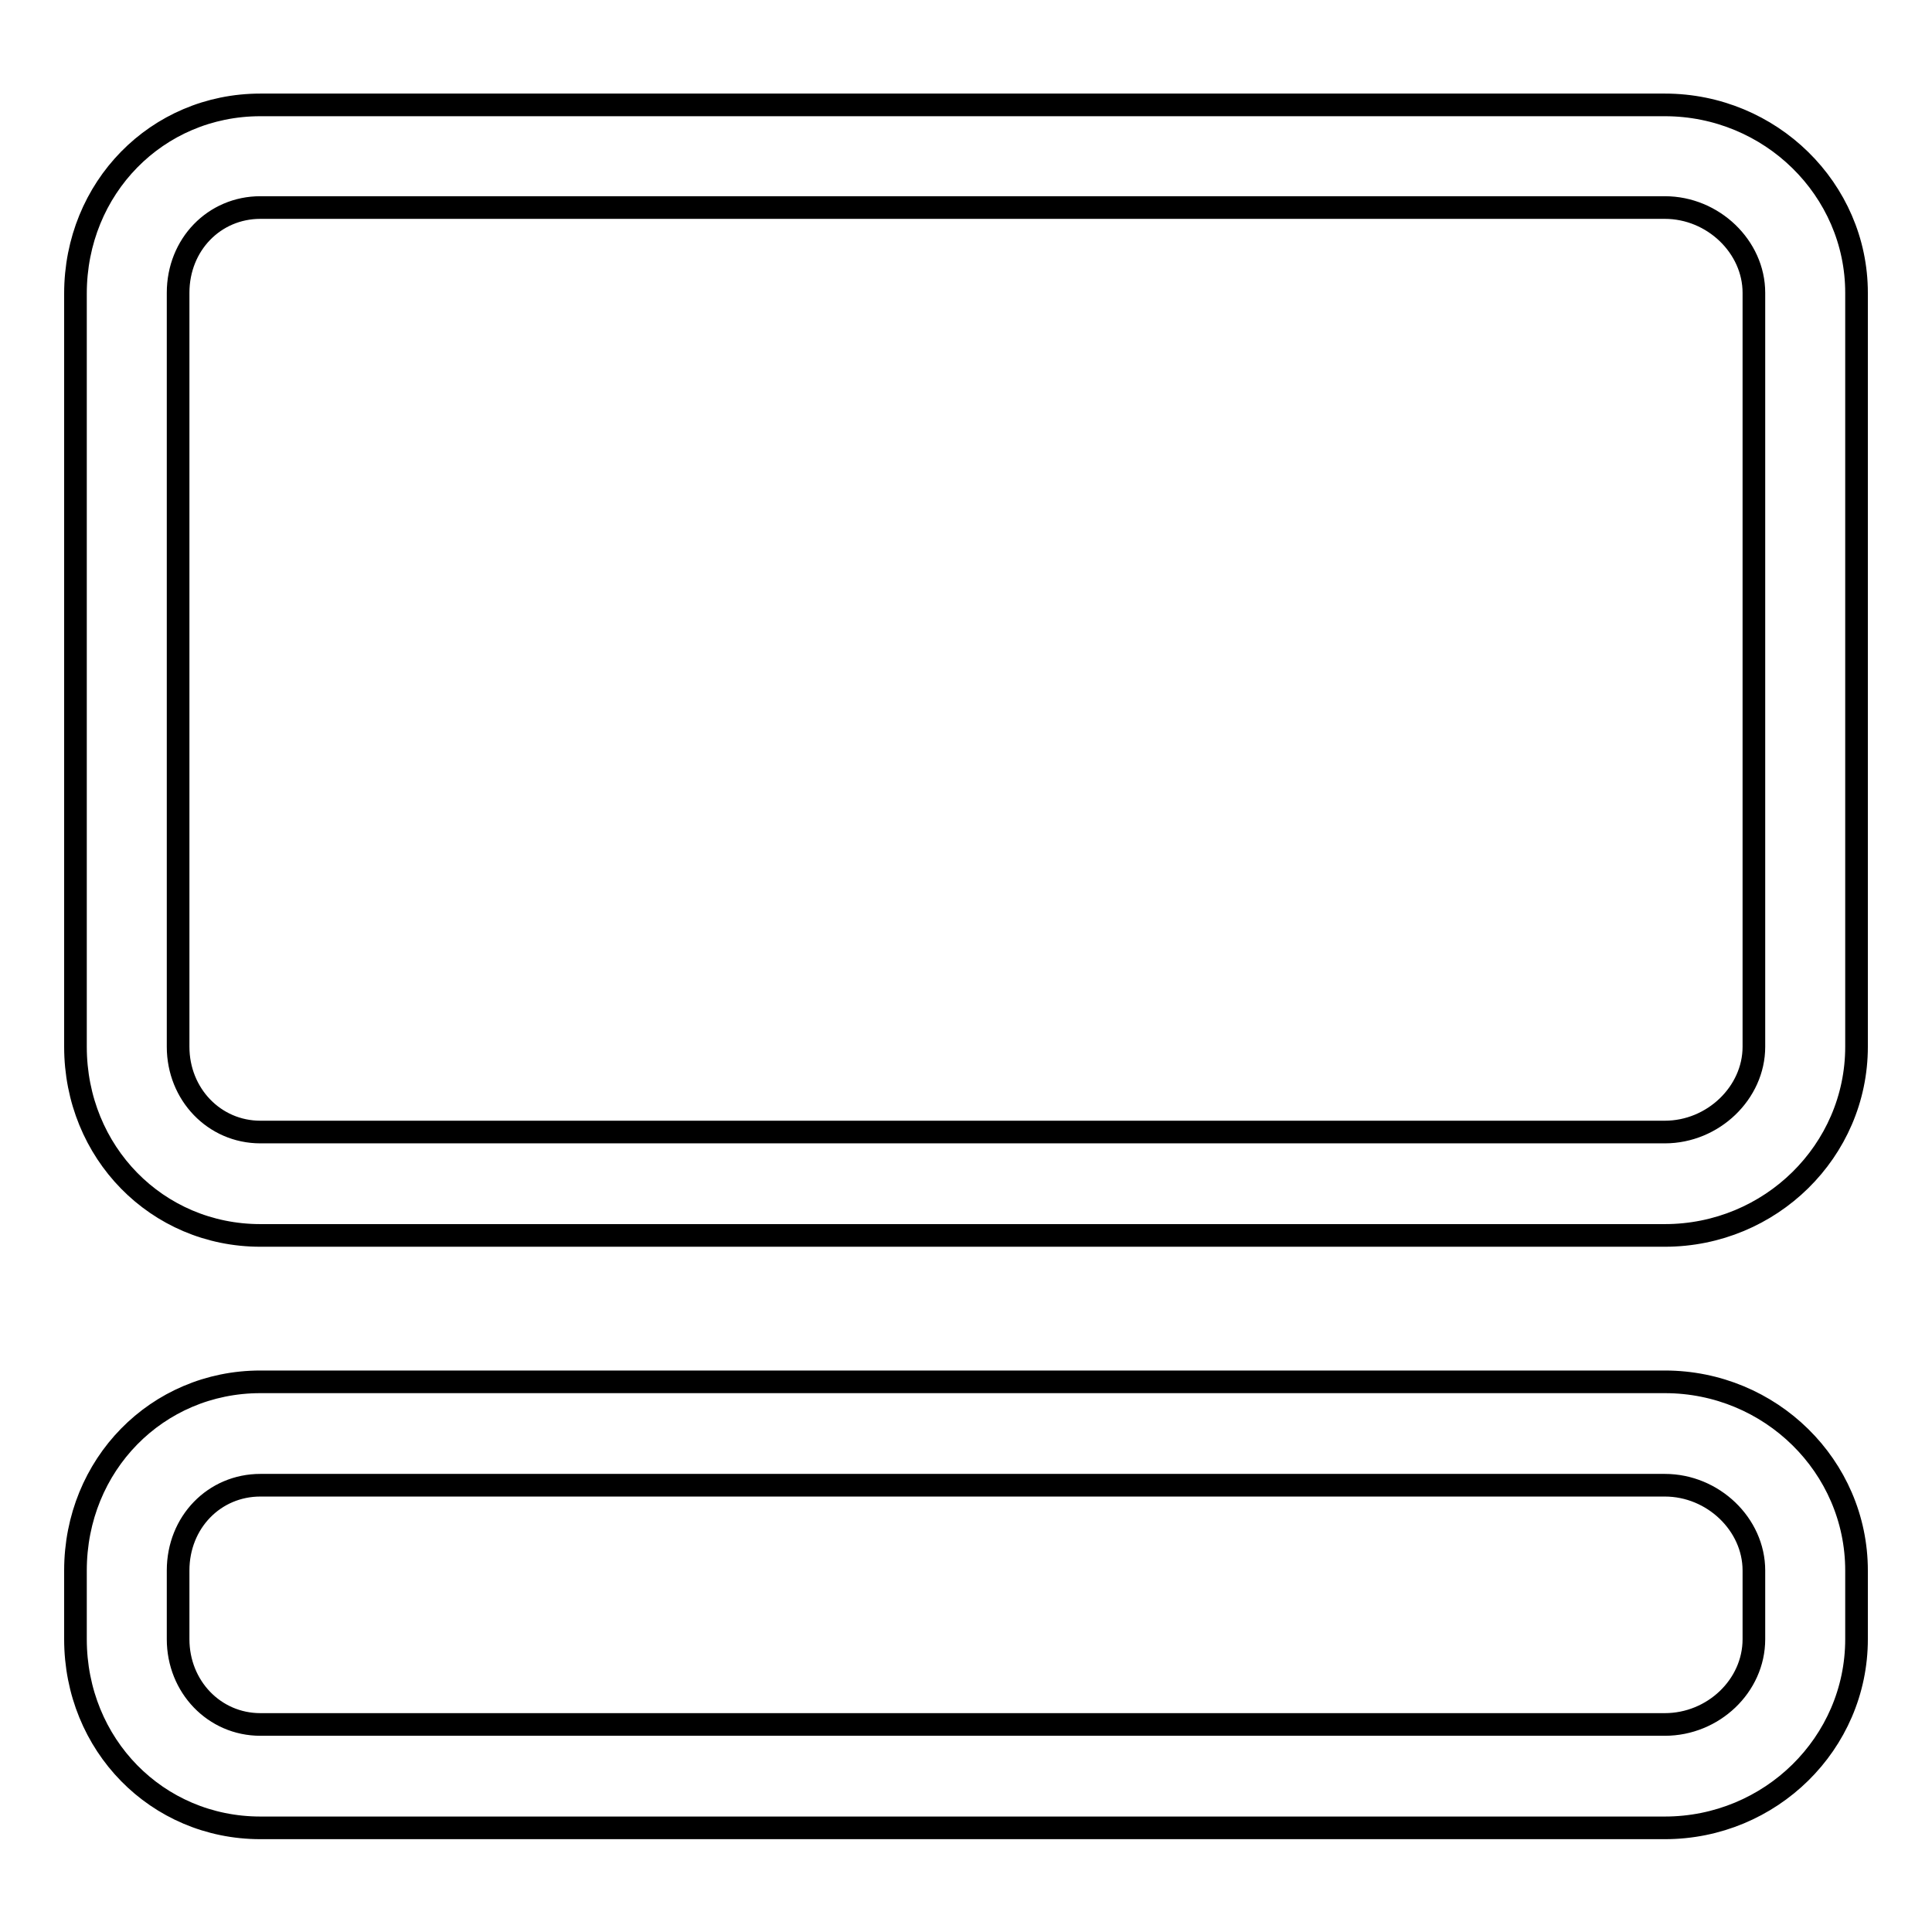 <?xml version="1.0" encoding="utf-8"?>
<!-- Svg Vector Icons : http://www.onlinewebfonts.com/icon -->
<!DOCTYPE svg PUBLIC "-//W3C//DTD SVG 1.1//EN" "http://www.w3.org/Graphics/SVG/1.1/DTD/svg11.dtd">
<svg version="1.1" xmlns="http://www.w3.org/2000/svg" xmlns:xlink="http://www.w3.org/1999/xlink" x="0px" y="0px" viewBox="0 0 256 256" enable-background="new 0 0 256 256" xml:space="preserve">
<g> <path stroke-width="3" fill-opacity="0" stroke="#000000"  d="M220.6,13.9H34.5c-13.7,0-24.5,11-24.5,25v99.8c0,14,10.8,25,24.5,25h186.1c14,0,25.4-11.2,25.4-25V38.8 C246,25.1,234.6,13.9,220.6,13.9z M232.4,138.7c0,6.1-5.4,11.3-11.8,11.3H34.5c-6.1,0-10.9-5-10.9-11.3V38.8 c0-6.4,4.8-11.3,10.9-11.3h186.1c6.4,0,11.8,5.2,11.8,11.3V138.7z M220.6,183.1H34.5c-13.7,0-24.5,11-24.5,25v9.1 c0,14,10.8,25,24.5,25h186.1c14,0,25.4-11.2,25.4-25v-9.1C246,194.3,234.6,183.1,220.6,183.1z M232.4,217.2 c0,6.2-5.4,11.3-11.8,11.3H34.5c-6.1,0-10.9-5-10.9-11.3v-9.1c0-6.4,4.8-11.3,10.9-11.3h186.1c6.4,0,11.8,5.2,11.8,11.3V217.2z"/></g>
</svg>
